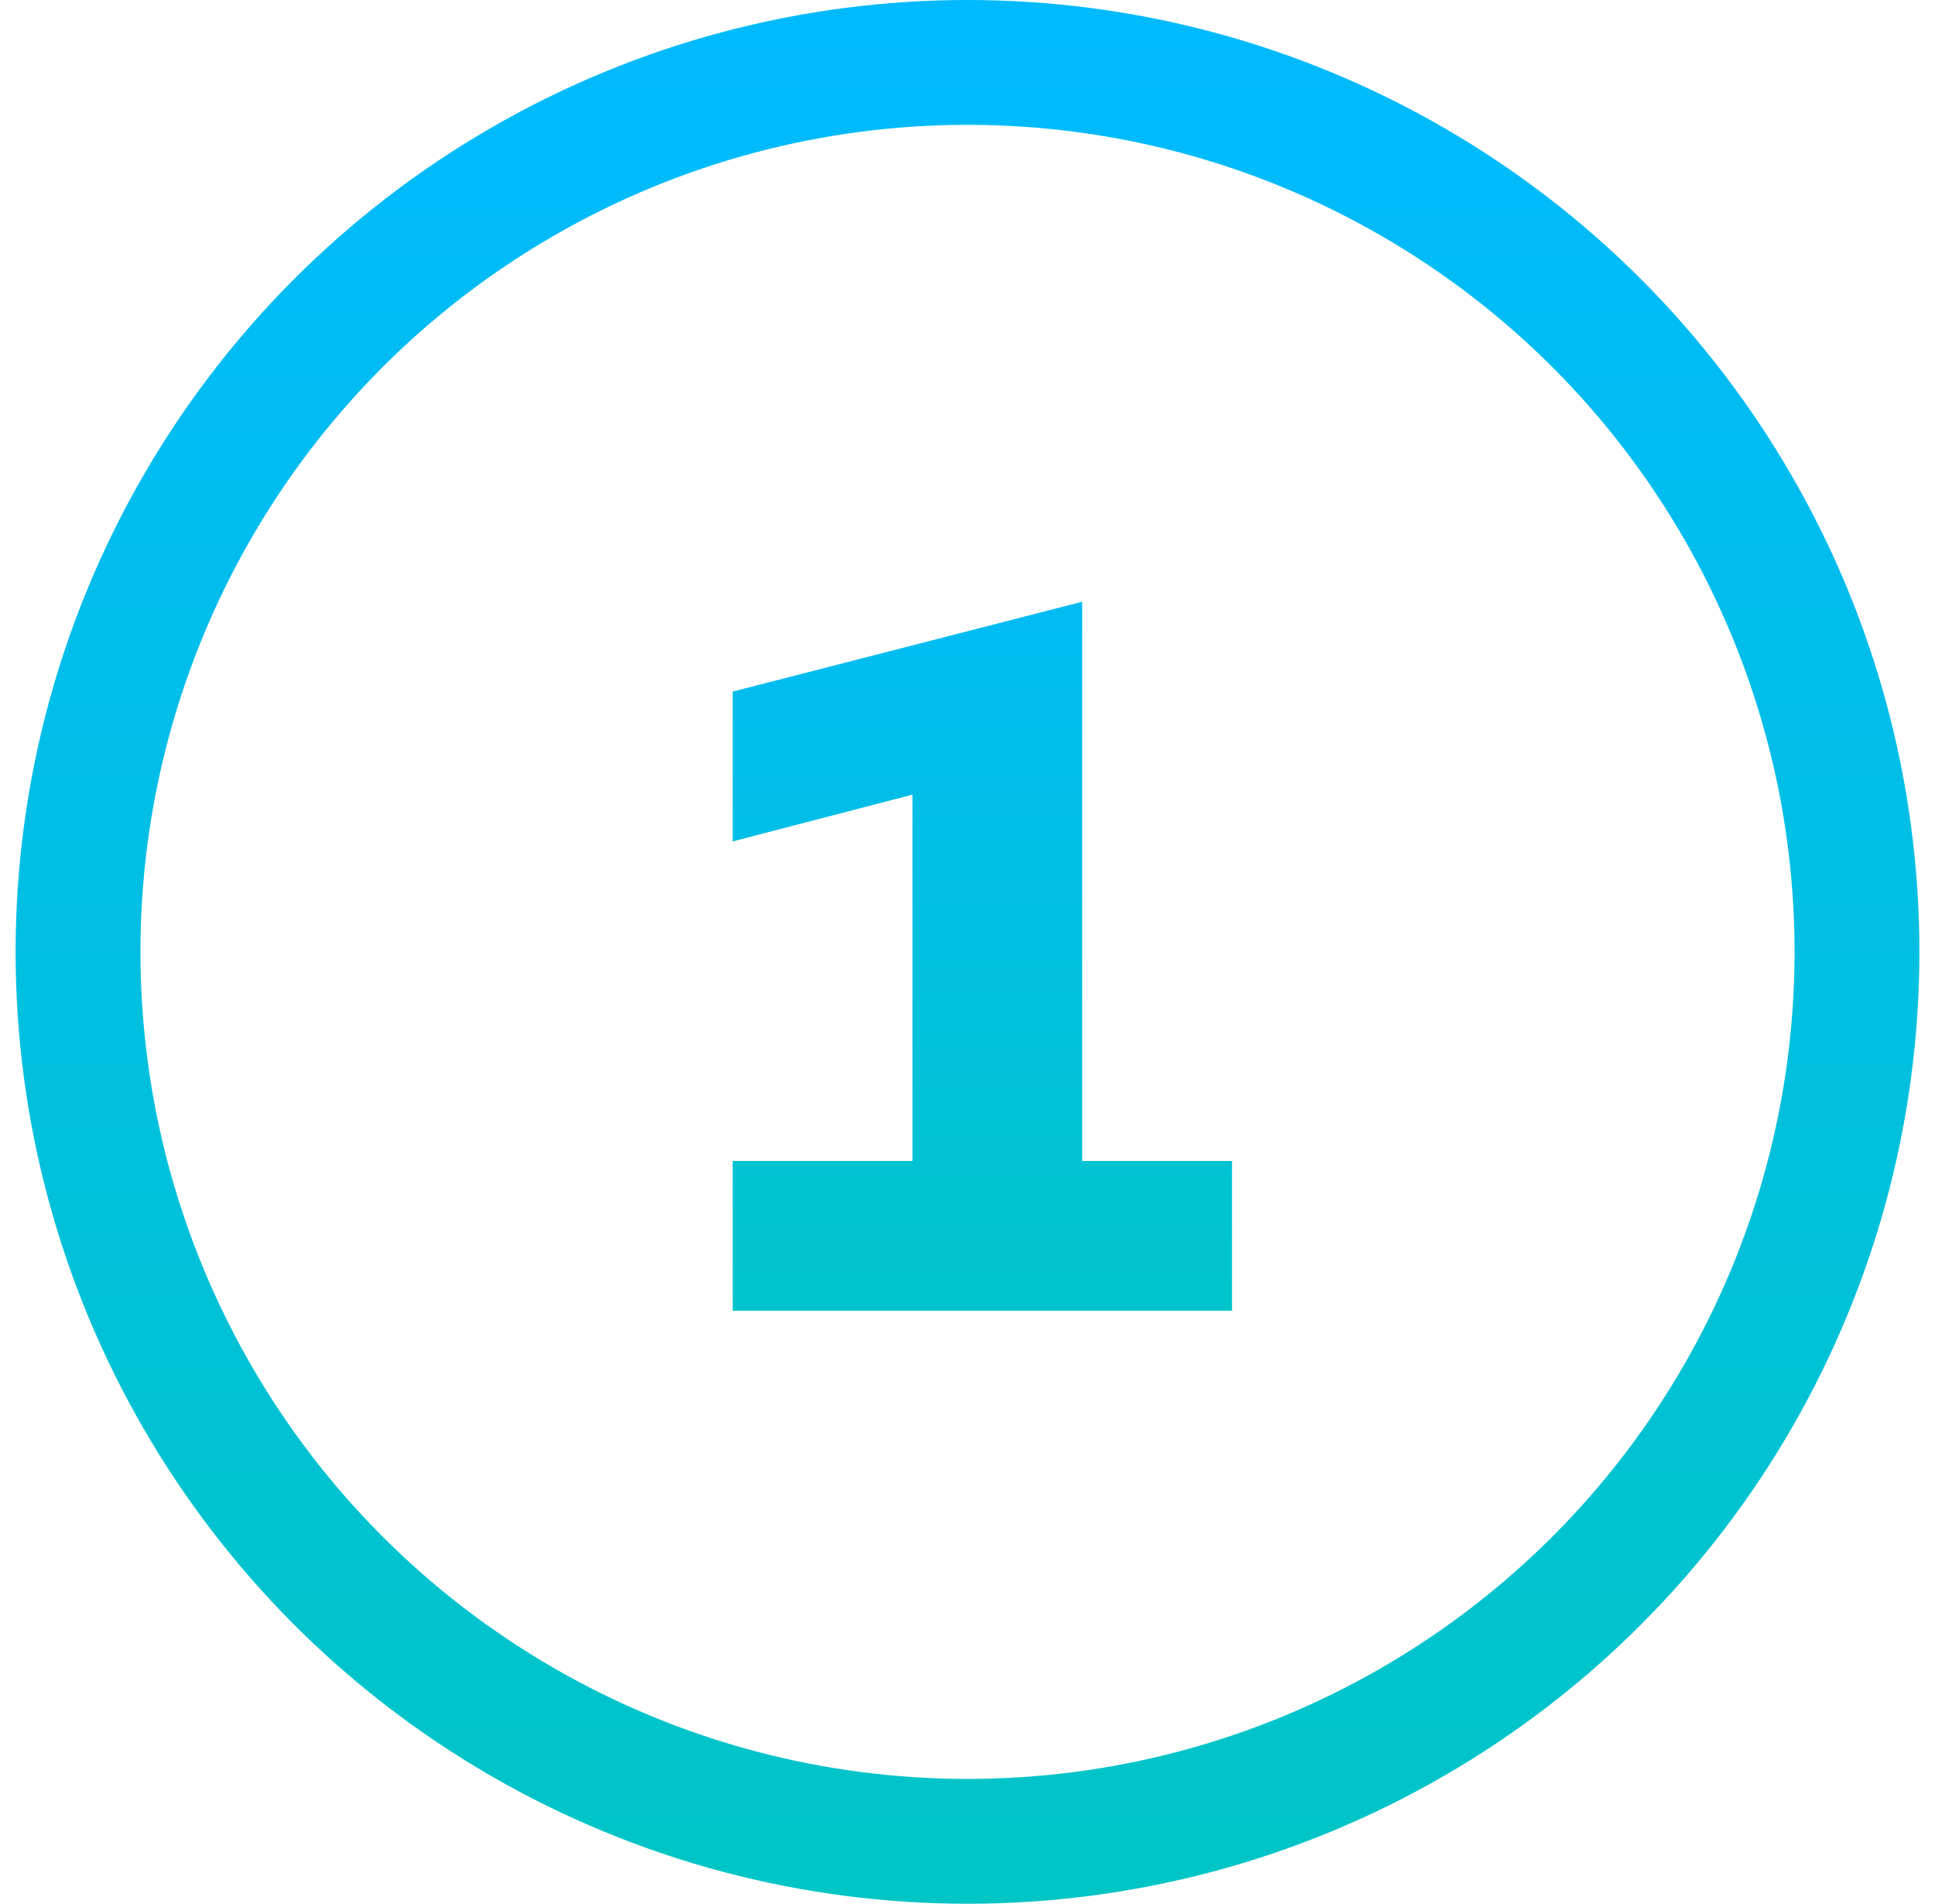 <svg xmlns="http://www.w3.org/2000/svg" width="62" height="61" viewBox="0 0 62 61" fill="none"><path d="M23.476 37.2H29.236V23.152L31.476 24.88L23.476 26.96V22.16L34.676 19.28V37.2H39.476V42H23.476V37.2Z" fill="url(#paint0_linear_117_391)"></path><circle cx="31" cy="30.5" r="28.5" stroke="url(#paint1_linear_117_391)" stroke-width="4"></circle><defs><linearGradient id="paint0_linear_117_391" x1="31" y1="13" x2="31" y2="45" gradientUnits="userSpaceOnUse"><stop stop-color="#00BAFF"></stop><stop offset="1" stop-color="#00C5C5"></stop></linearGradient><linearGradient id="paint1_linear_117_391" x1="31" y1="0" x2="31" y2="61" gradientUnits="userSpaceOnUse"><stop stop-color="#00BAFF"></stop><stop offset="1" stop-color="#00C5C5"></stop></linearGradient></defs></svg>